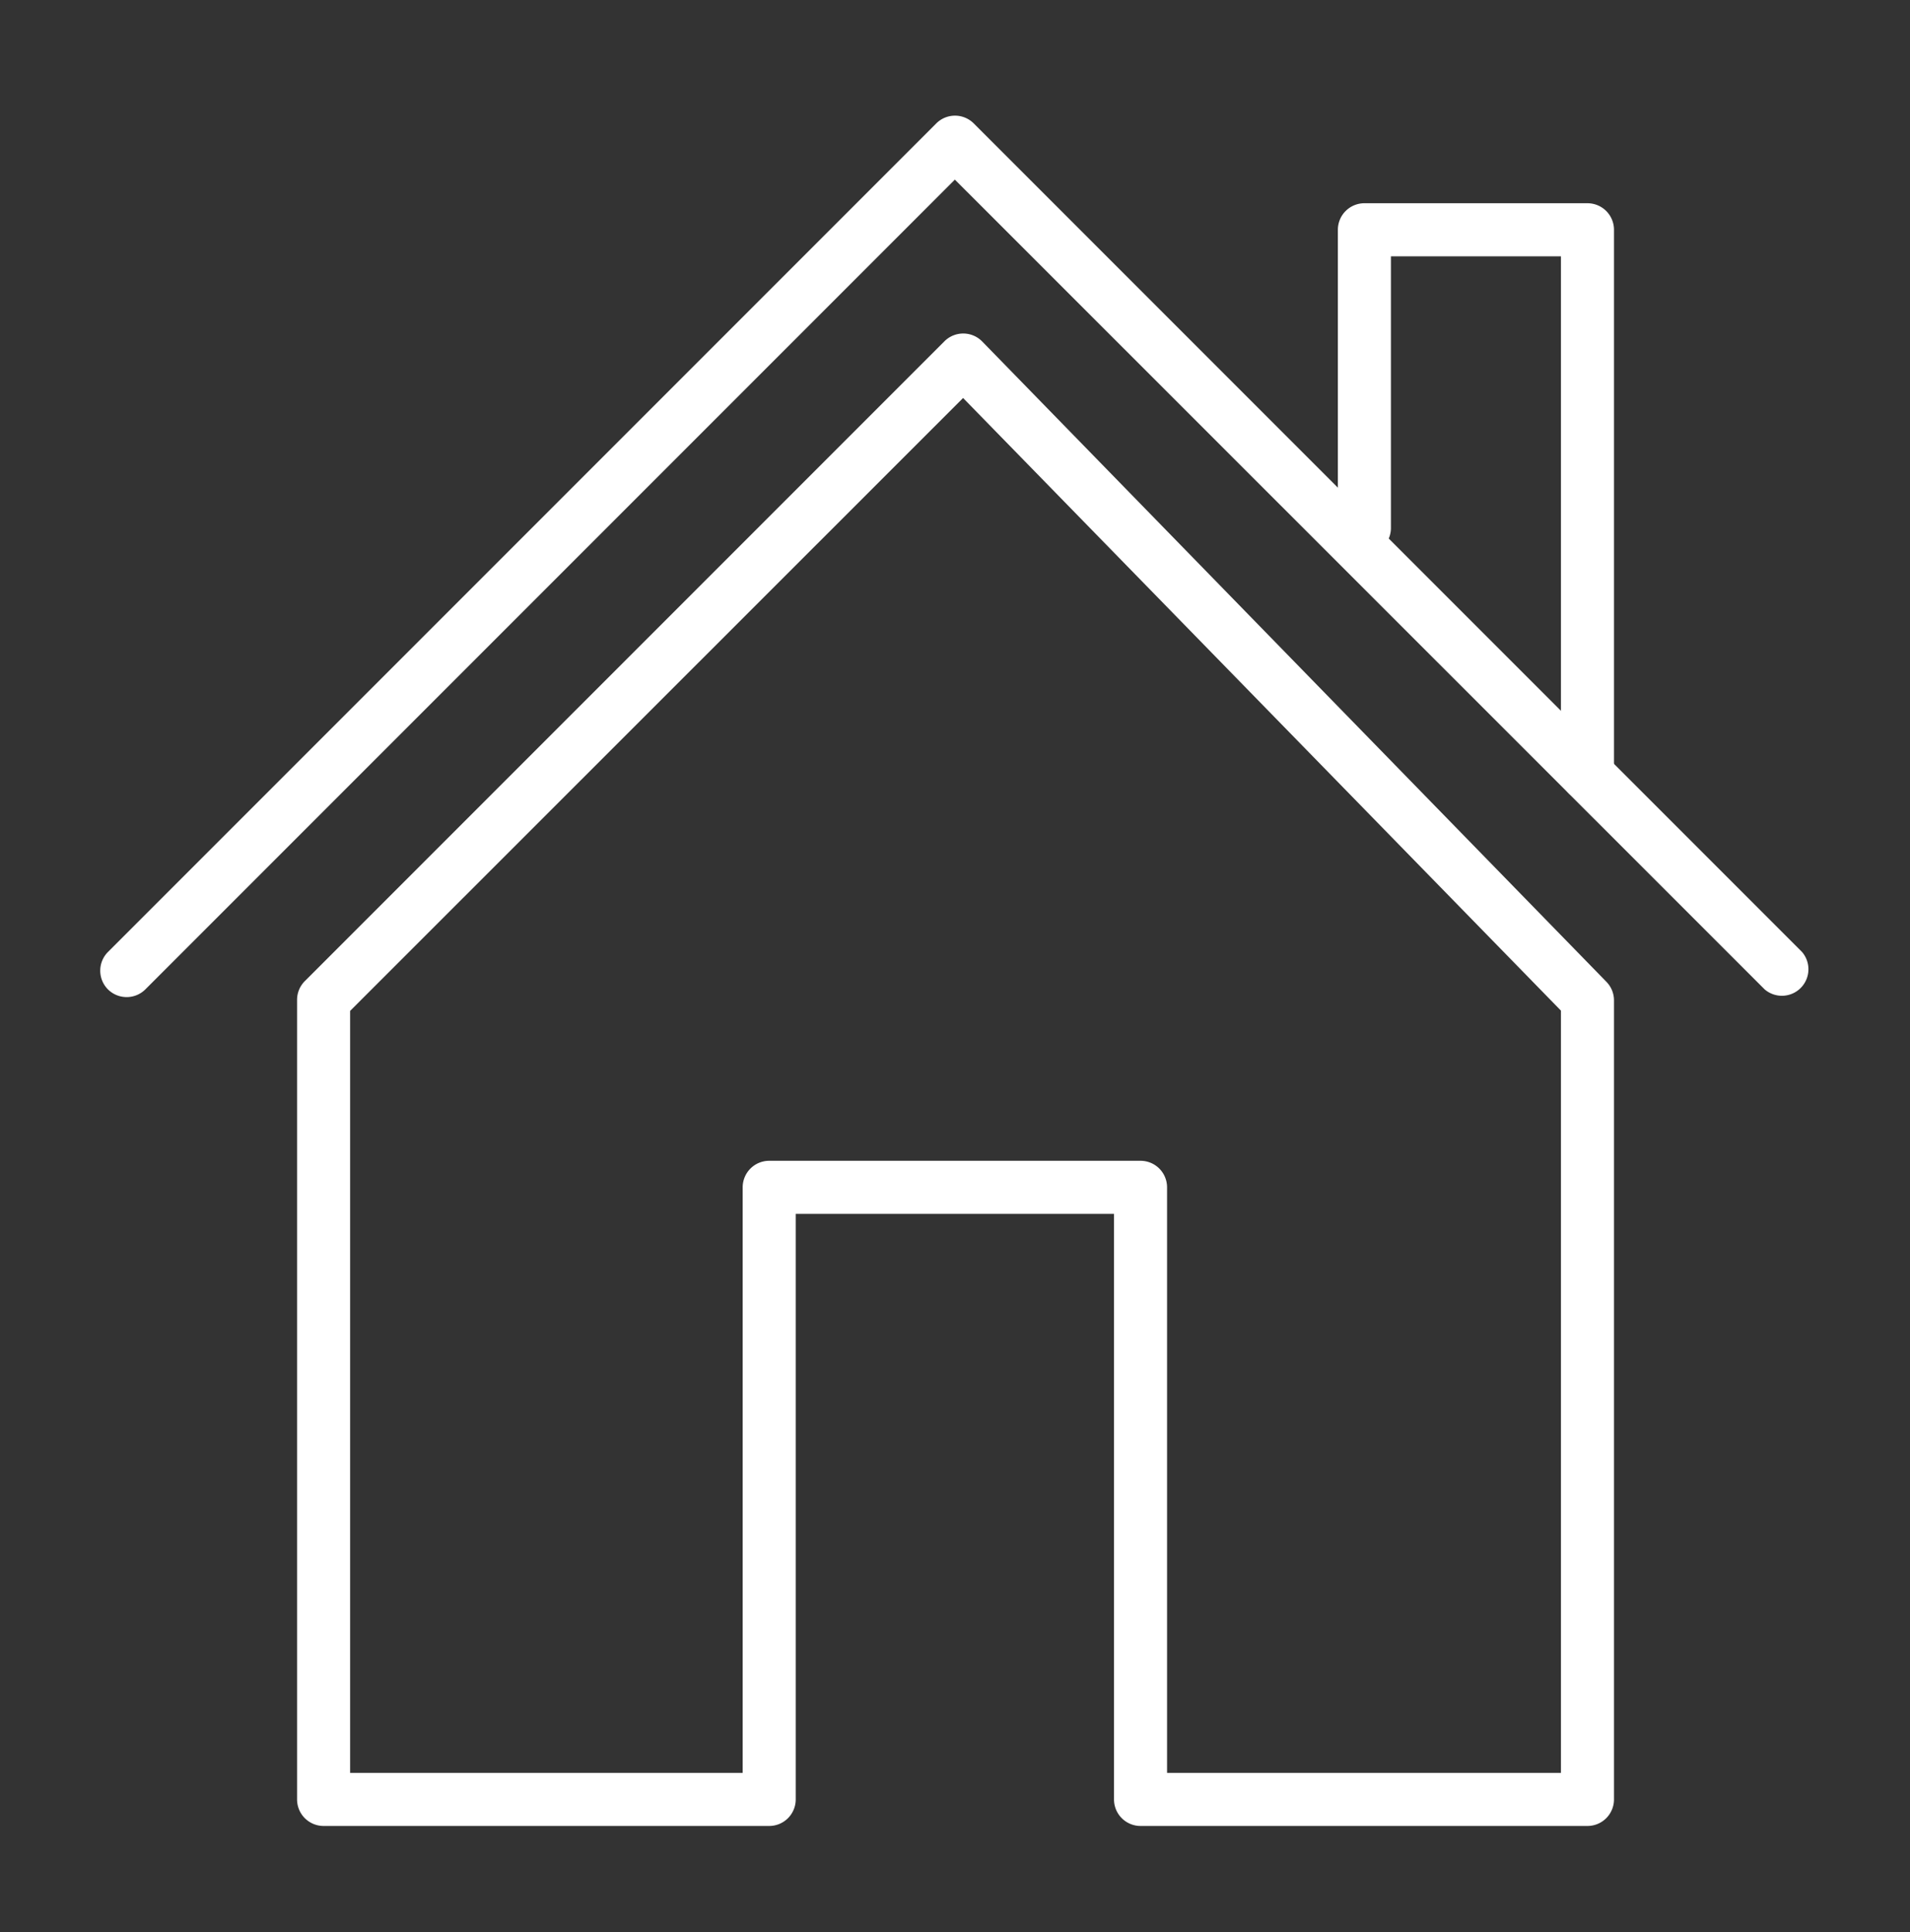 <svg xmlns="http://www.w3.org/2000/svg" viewBox="0 0 72.01 72.82"><rect x="0" y="0" width="72.01" height="72.82" fill="#333333" stroke="none"/><defs><style>.cls-1{fill:#fff;}</style></defs><g id="icons"><path class="cls-1" d="M59.85,30.19a1,1,0,0,1-1-1V9.66H52.44V19.9a1,1,0,1,1-2,0V8.66a1,1,0,0,1,1-1h8.41a1,1,0,0,1,1,1V29.19A1,1,0,0,1,59.85,30.19Z"/><path class="cls-1" d="M4.77,37.58a1,1,0,0,1-.7-.29,1,1,0,0,1,0-1.41L35.3,4.65a1,1,0,0,1,1.41,0L67.94,35.88a1,1,0,0,1-1.41,1.41L36,6.77,5.48,37.29A1,1,0,0,1,4.77,37.58Z"/><path class="cls-1" d="M59.85,68.82H43a1,1,0,0,1-1-1V45.75H30V67.82a1,1,0,0,1-1,1H12.2a1,1,0,0,1-1-1V37.69a1,1,0,0,1,.29-.71L35.61,12.86a1,1,0,0,1,.71-.29h0a1,1,0,0,1,.71.3L60.56,37a1,1,0,0,1,.29.7V67.82A1,1,0,0,1,59.85,68.82ZM44,66.82H58.85V38.09L36.31,15,13.2,38.1V66.82H28V44.75a1,1,0,0,1,1-1H43a1,1,0,0,1,1,1Z"/></g></svg>